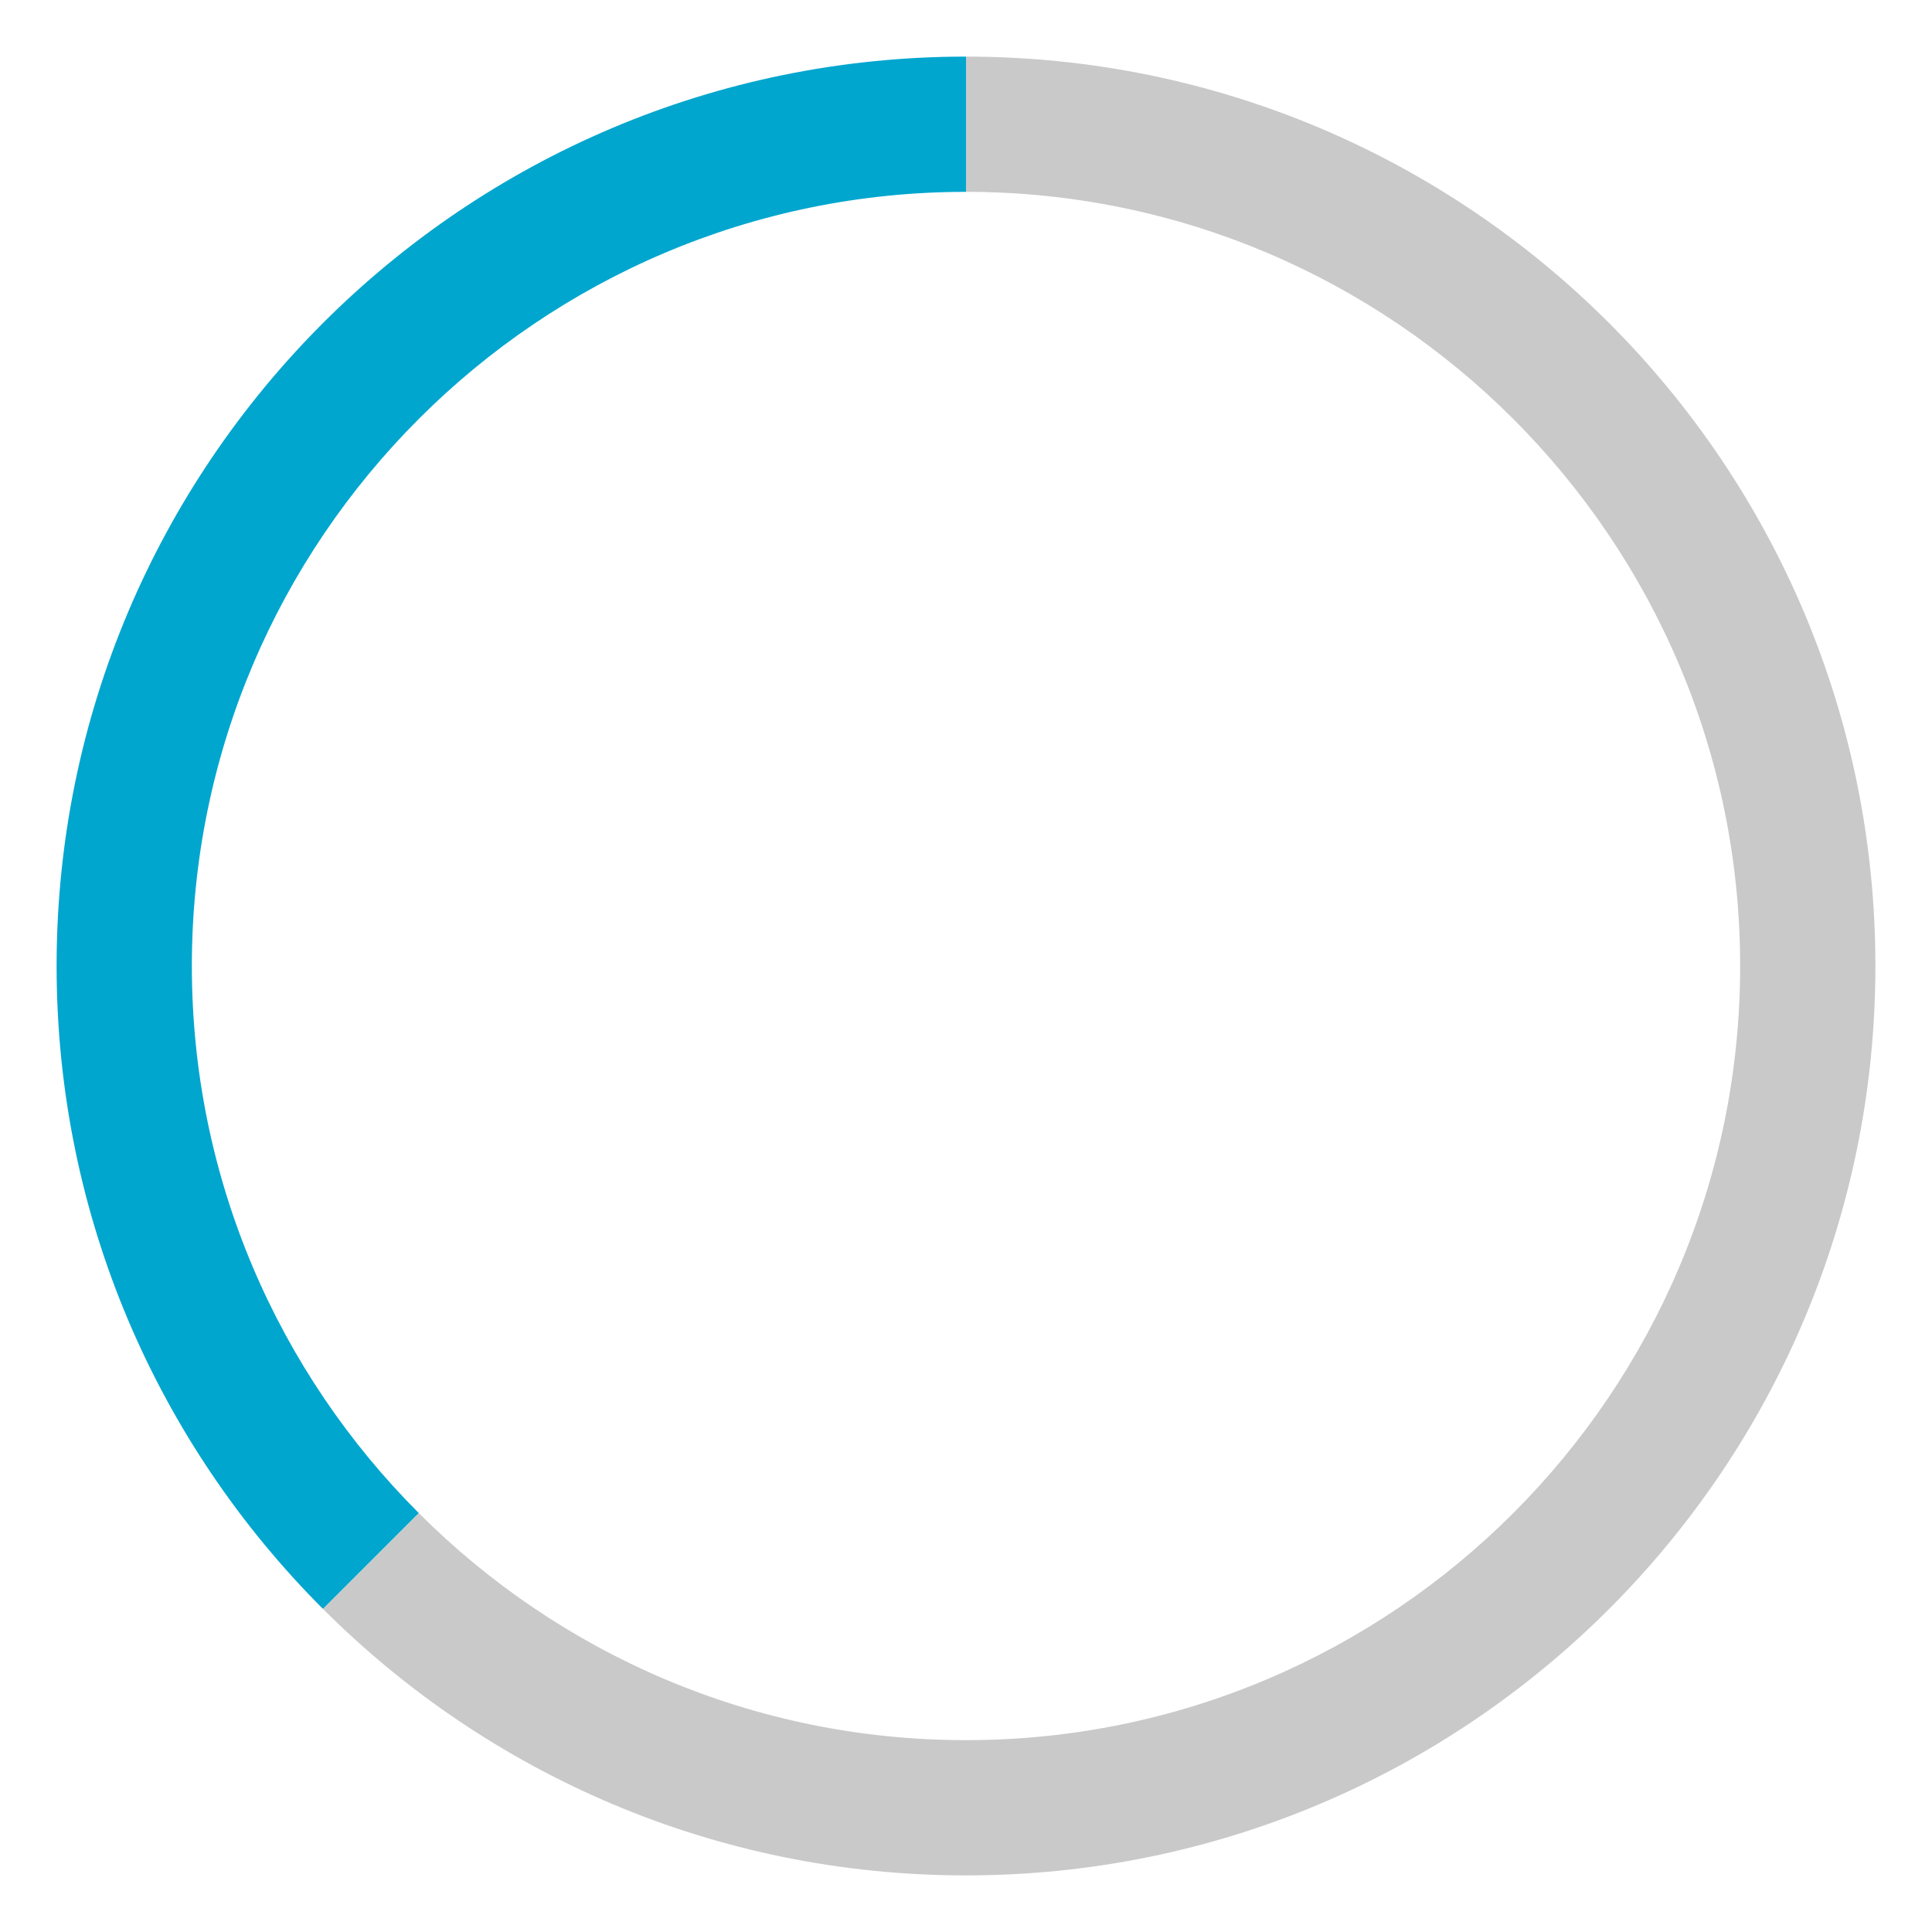 <svg xmlns="http://www.w3.org/2000/svg" viewBox="0 0 100 100"><path d="M9.93 50C9.93 27.91 27.9 9.93 50 9.93v-7C24.01 2.93 2.93 24.01 2.93 50c0 13 5.27 24.76 13.79 33.28l4.96-4.96C14.43 71.07 9.93 61.05 9.93 50Z" style="fill:#00a6ce"/><path d="M50 2.93v7C72.09 9.93 90.07 27.9 90.07 50S72.1 90.07 50 90.07c-11.05 0-21.06-4.49-28.32-11.75l-4.96 4.96C25.24 91.8 37 97.07 50 97.07 75.99 97.07 97.07 76 97.07 50S75.99 2.93 50 2.93Z" style="fill:#c9c9c9"/></svg>